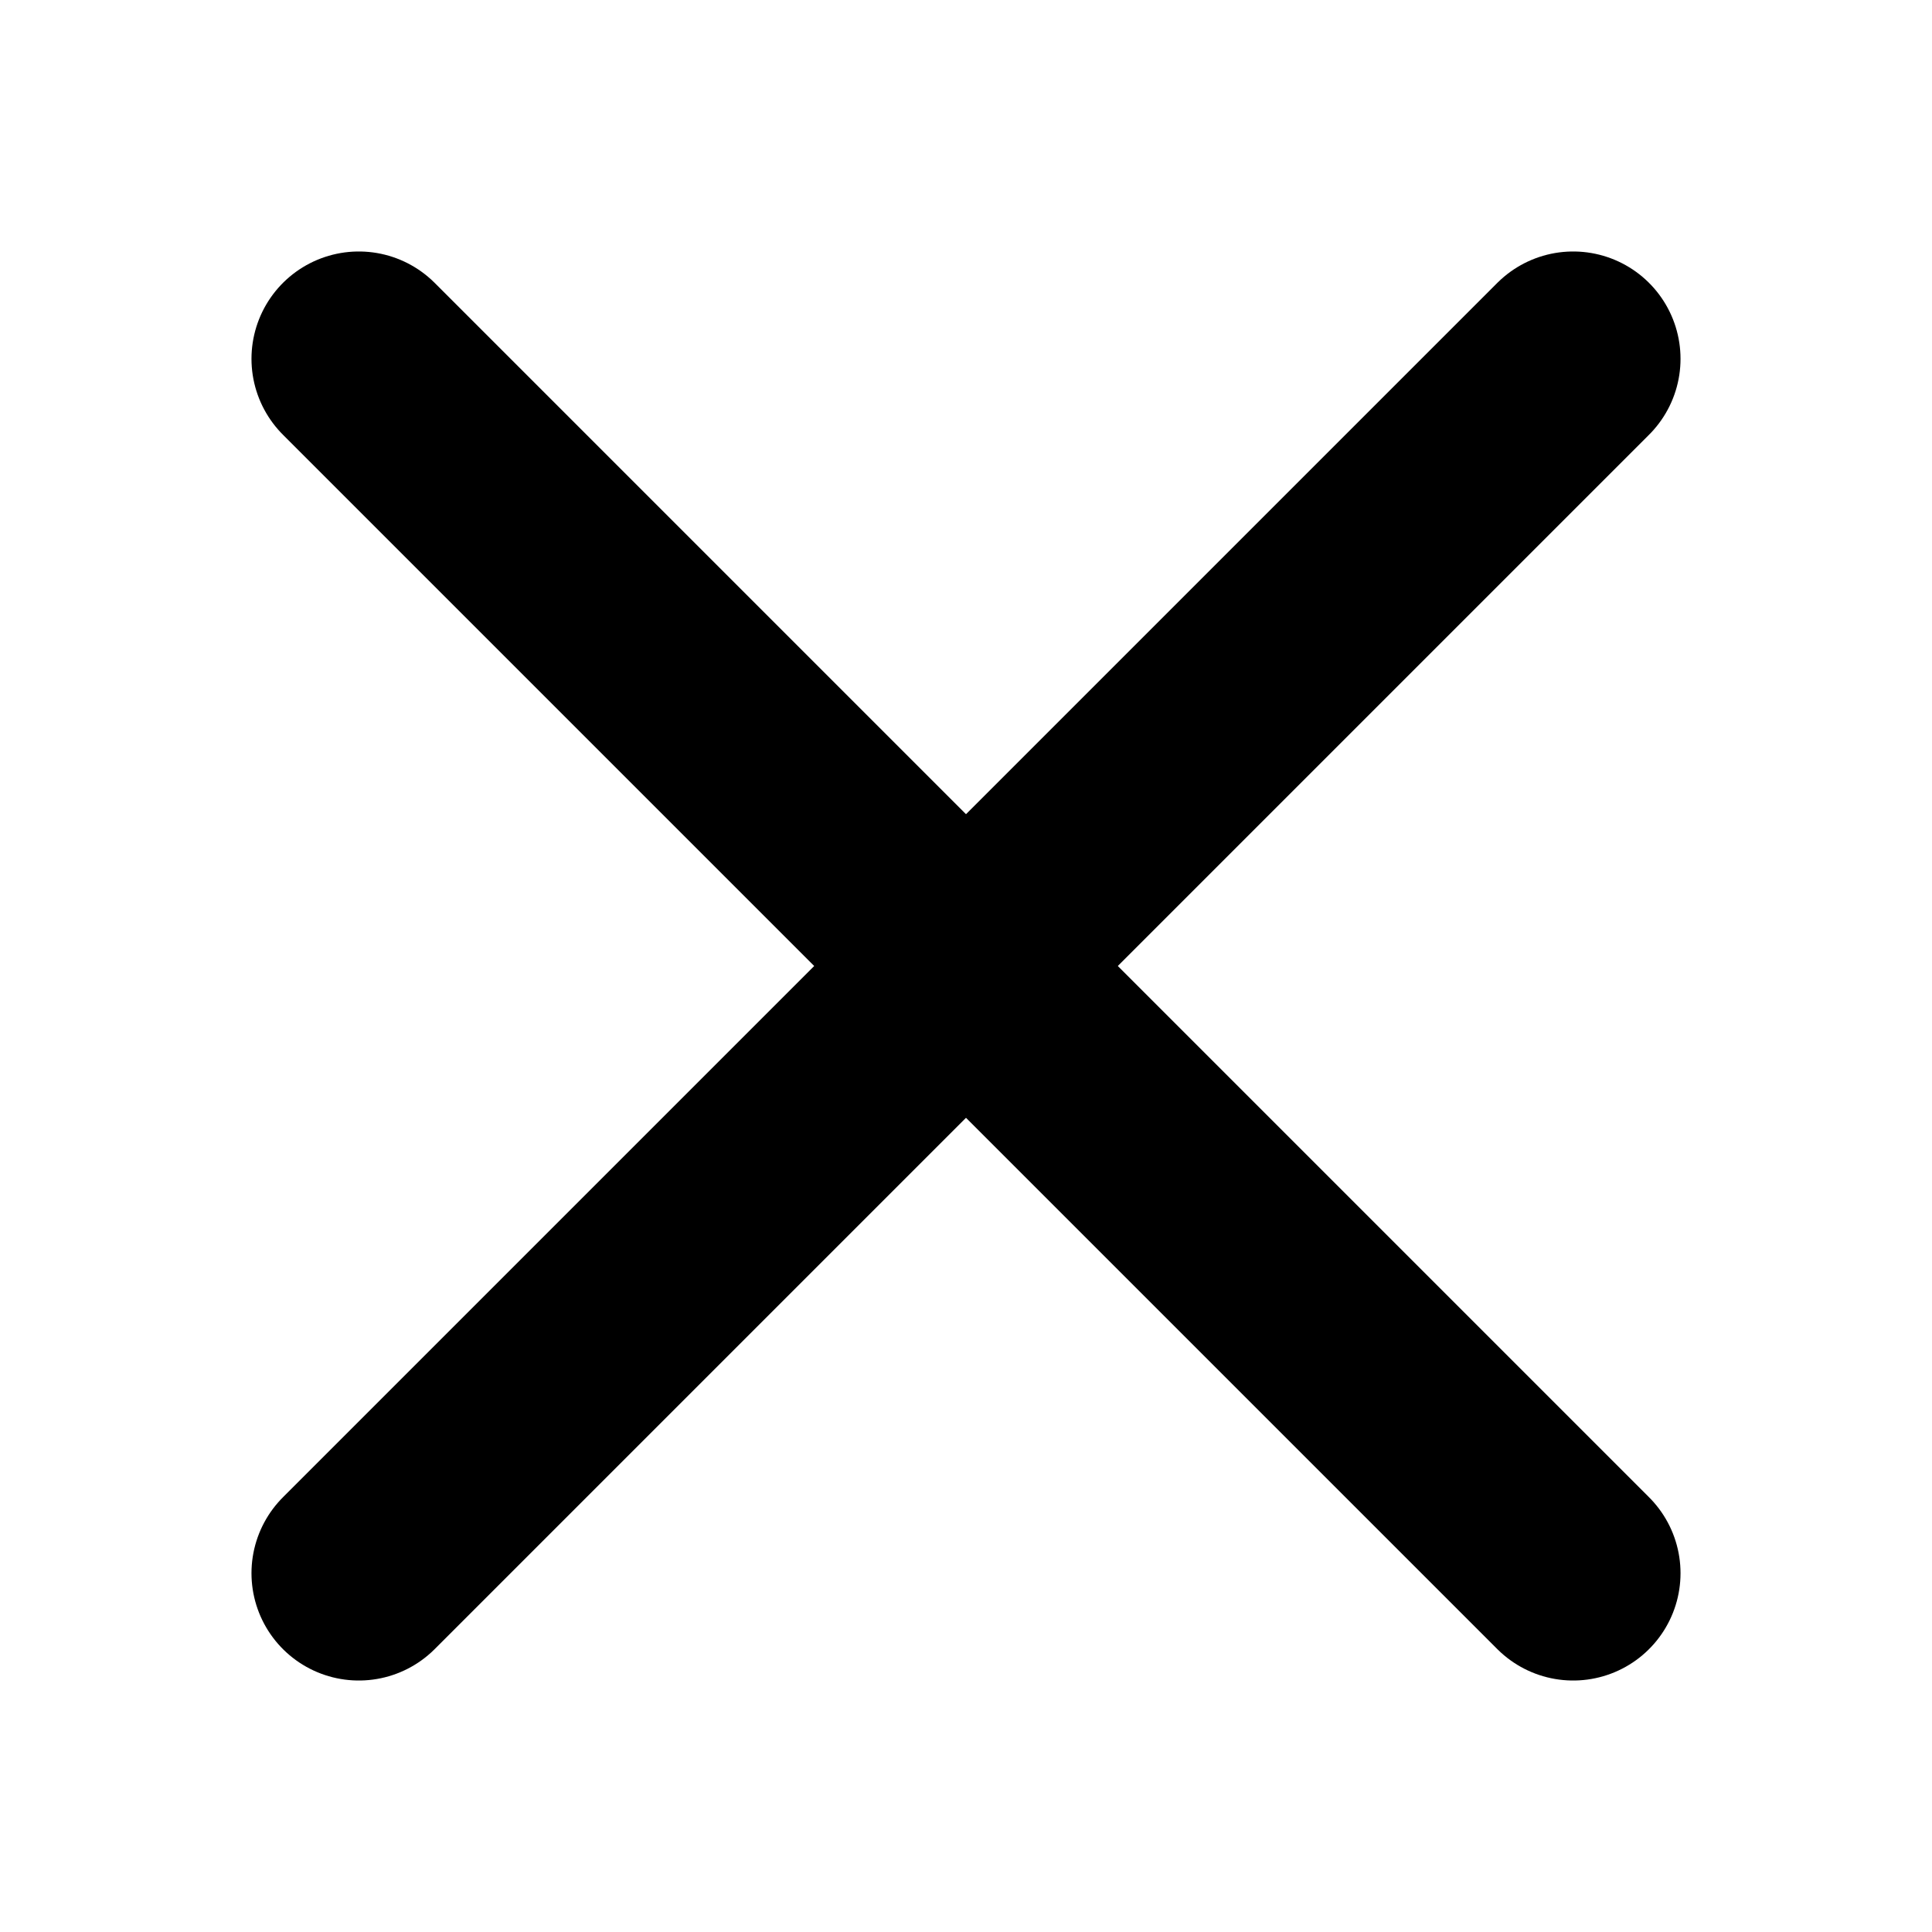 <?xml version="1.0" encoding="UTF-8" standalone="no"?><!DOCTYPE svg PUBLIC "-//W3C//DTD SVG 1.1//EN" "http://www.w3.org/Graphics/SVG/1.1/DTD/svg11.dtd"><svg width="100%" height="100%" viewBox="0 0 18 18" version="1.1" xmlns="http://www.w3.org/2000/svg" xmlns:xlink="http://www.w3.org/1999/xlink" xml:space="preserve" xmlns:serif="http://www.serif.com/" style="fill-rule:evenodd;clip-rule:evenodd;stroke-linecap:round;stroke-linejoin:round;"><g><path d="M3.343,3.343l11.314,11.314" style="fill:none;fill-rule:nonzero;stroke:currentColor;stroke-width:2px;"/><path d="M3.343,14.657l11.314,-11.314" style="fill:none;fill-rule:nonzero;stroke:currentColor;stroke-width:2px;"/></g></svg>
